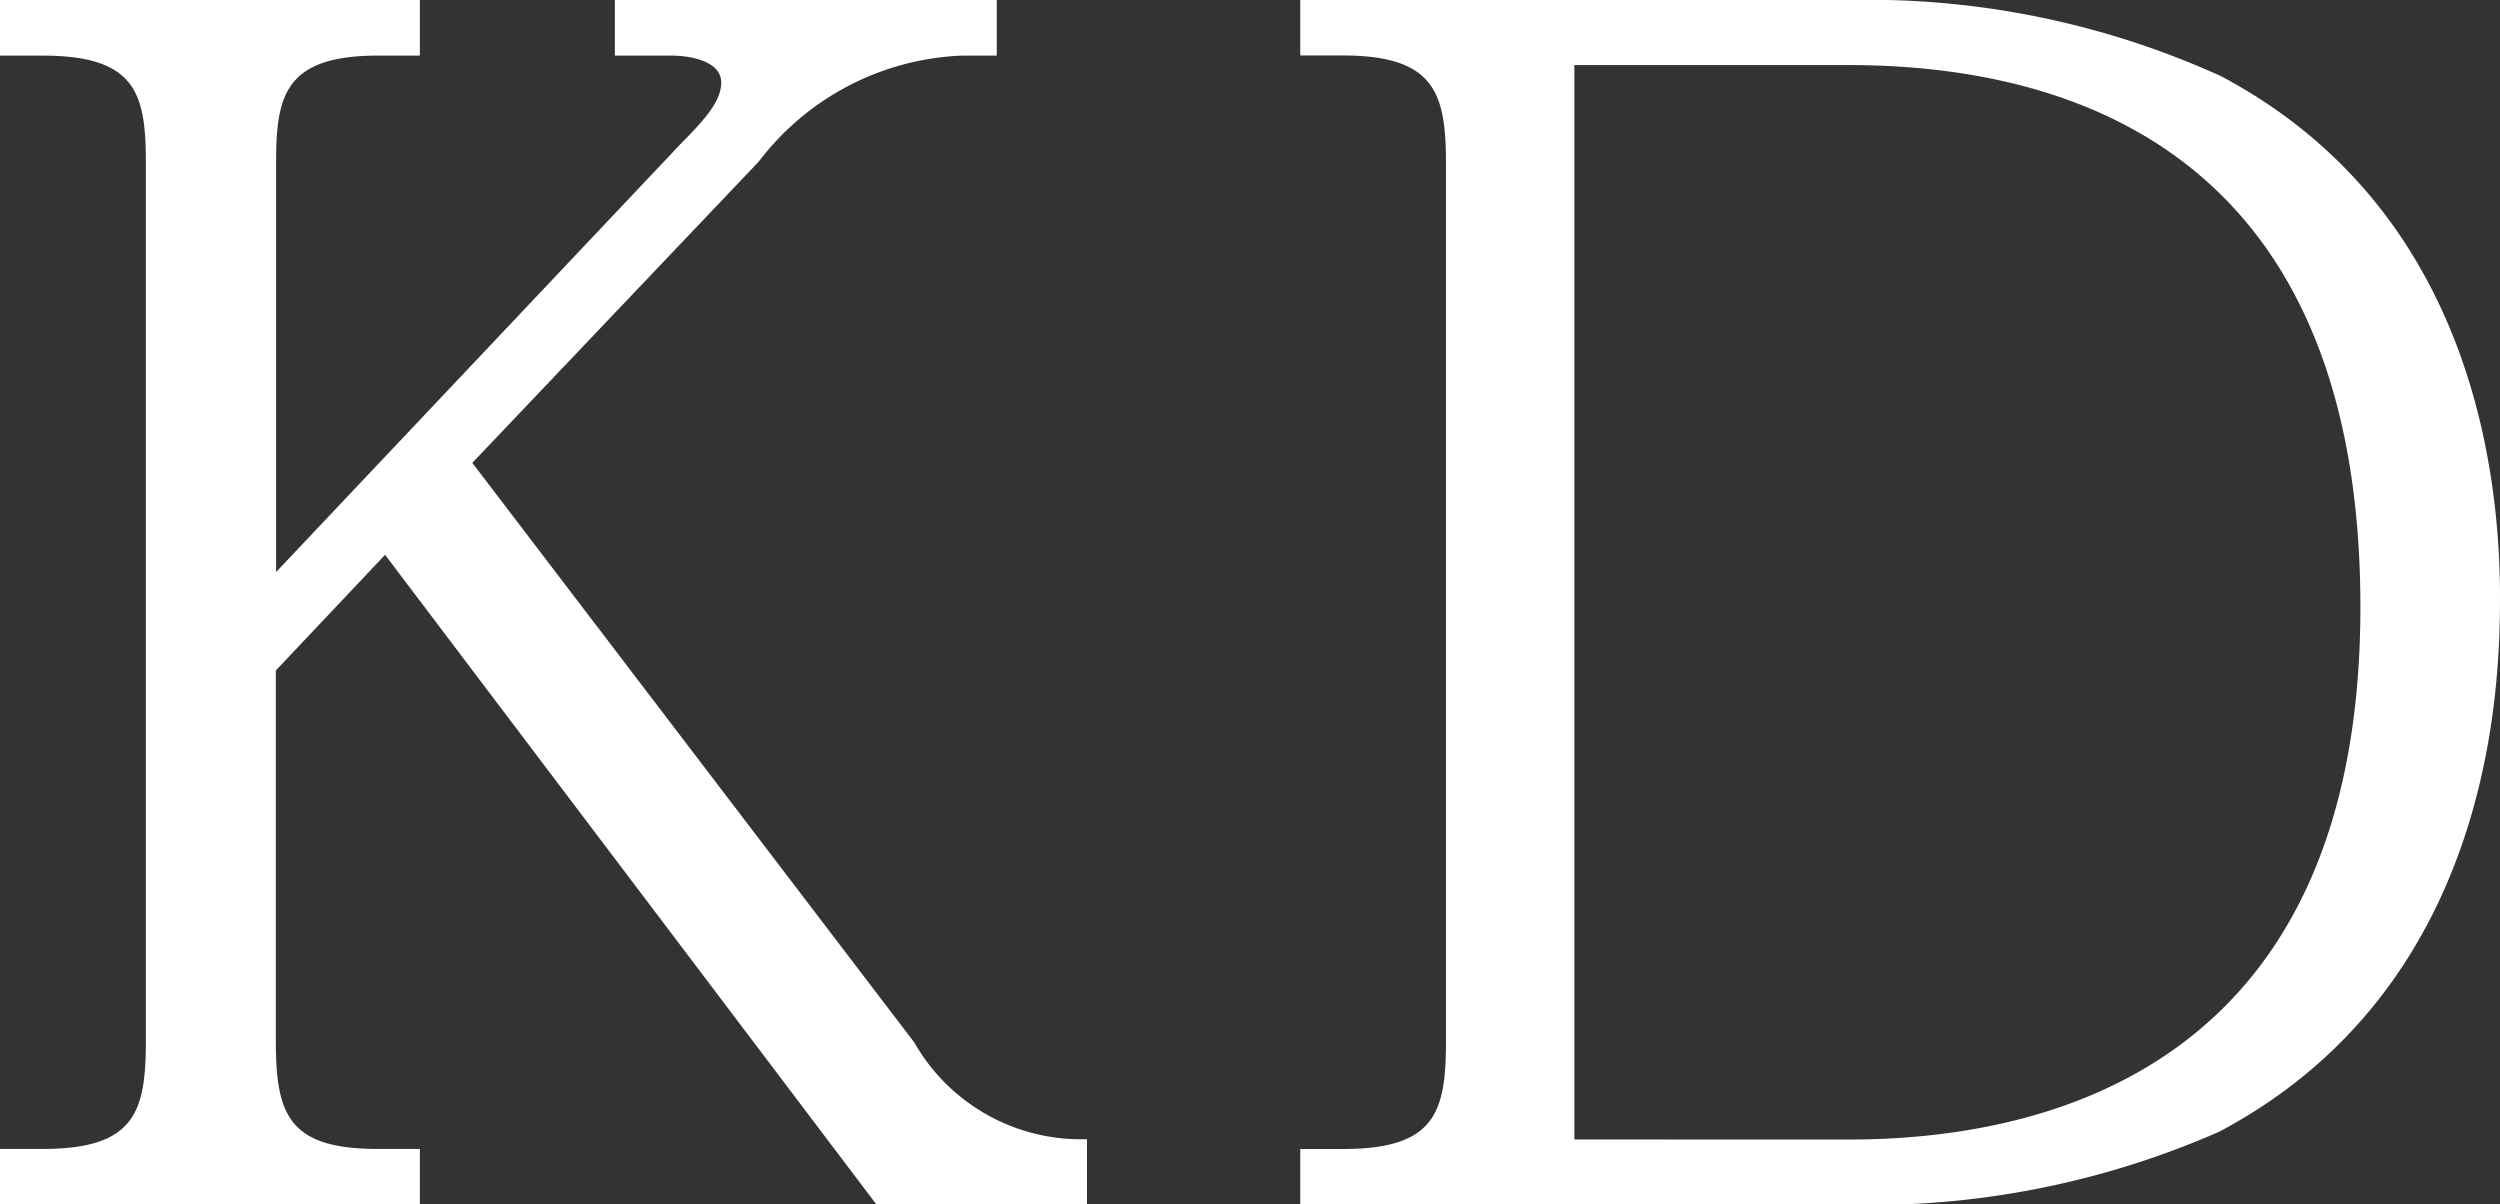 <svg xmlns="http://www.w3.org/2000/svg" width="35.422" height="17.064" viewBox="0 0 35.422 17.064"><rect x="0" y="0" width="35.422" height="17.064" fill="#333333" stroke="none"/><g transform="translate(-10.1 -669.467)"><path d="M14.005,37.1a2.719,2.719,0,0,0,2.447,1.371v.92H13.465l-6.958-9.2L4.959,31.83v5.229c0,1.034.156,1.55,1.437,1.55H7v.786H1.051v-.786h.606c1.324,0,1.461-.541,1.461-1.55V24.666c0-.986-.113-1.548-1.461-1.548H1.051V22.33H7v.788H6.4c-1.347,0-1.437.606-1.437,1.548v5.769l5.748-6.083c.359-.359.559-.606.559-.854,0-.314-.472-.38-.7-.38H9.763V22.33h5.411v.788h-.5a3.805,3.805,0,0,0-2.871,1.5L7.743,28.888Z" transform="translate(9.049 647.137)" fill="#fff"/><path d="M48.873,38.61h.607c1.326,0,1.458-.538,1.458-1.548V24.667c0-.989-.132-1.551-1.458-1.551h-.607v-.786h7.769a12.092,12.092,0,0,1,5.277,1.079c3.391,1.8,3.953,5.3,3.953,7.386,0,1.348-.134,5.525-3.974,7.568A12.305,12.305,0,0,1,56.642,39.4H48.873Zm7.769-.134c3.03,0,7.252-1.189,7.252-7.545,0-6.287-3.906-7.679-7.252-7.679H52.757V38.475Z" transform="translate(-20.35 647.137)" fill="#fff"/></g></svg>